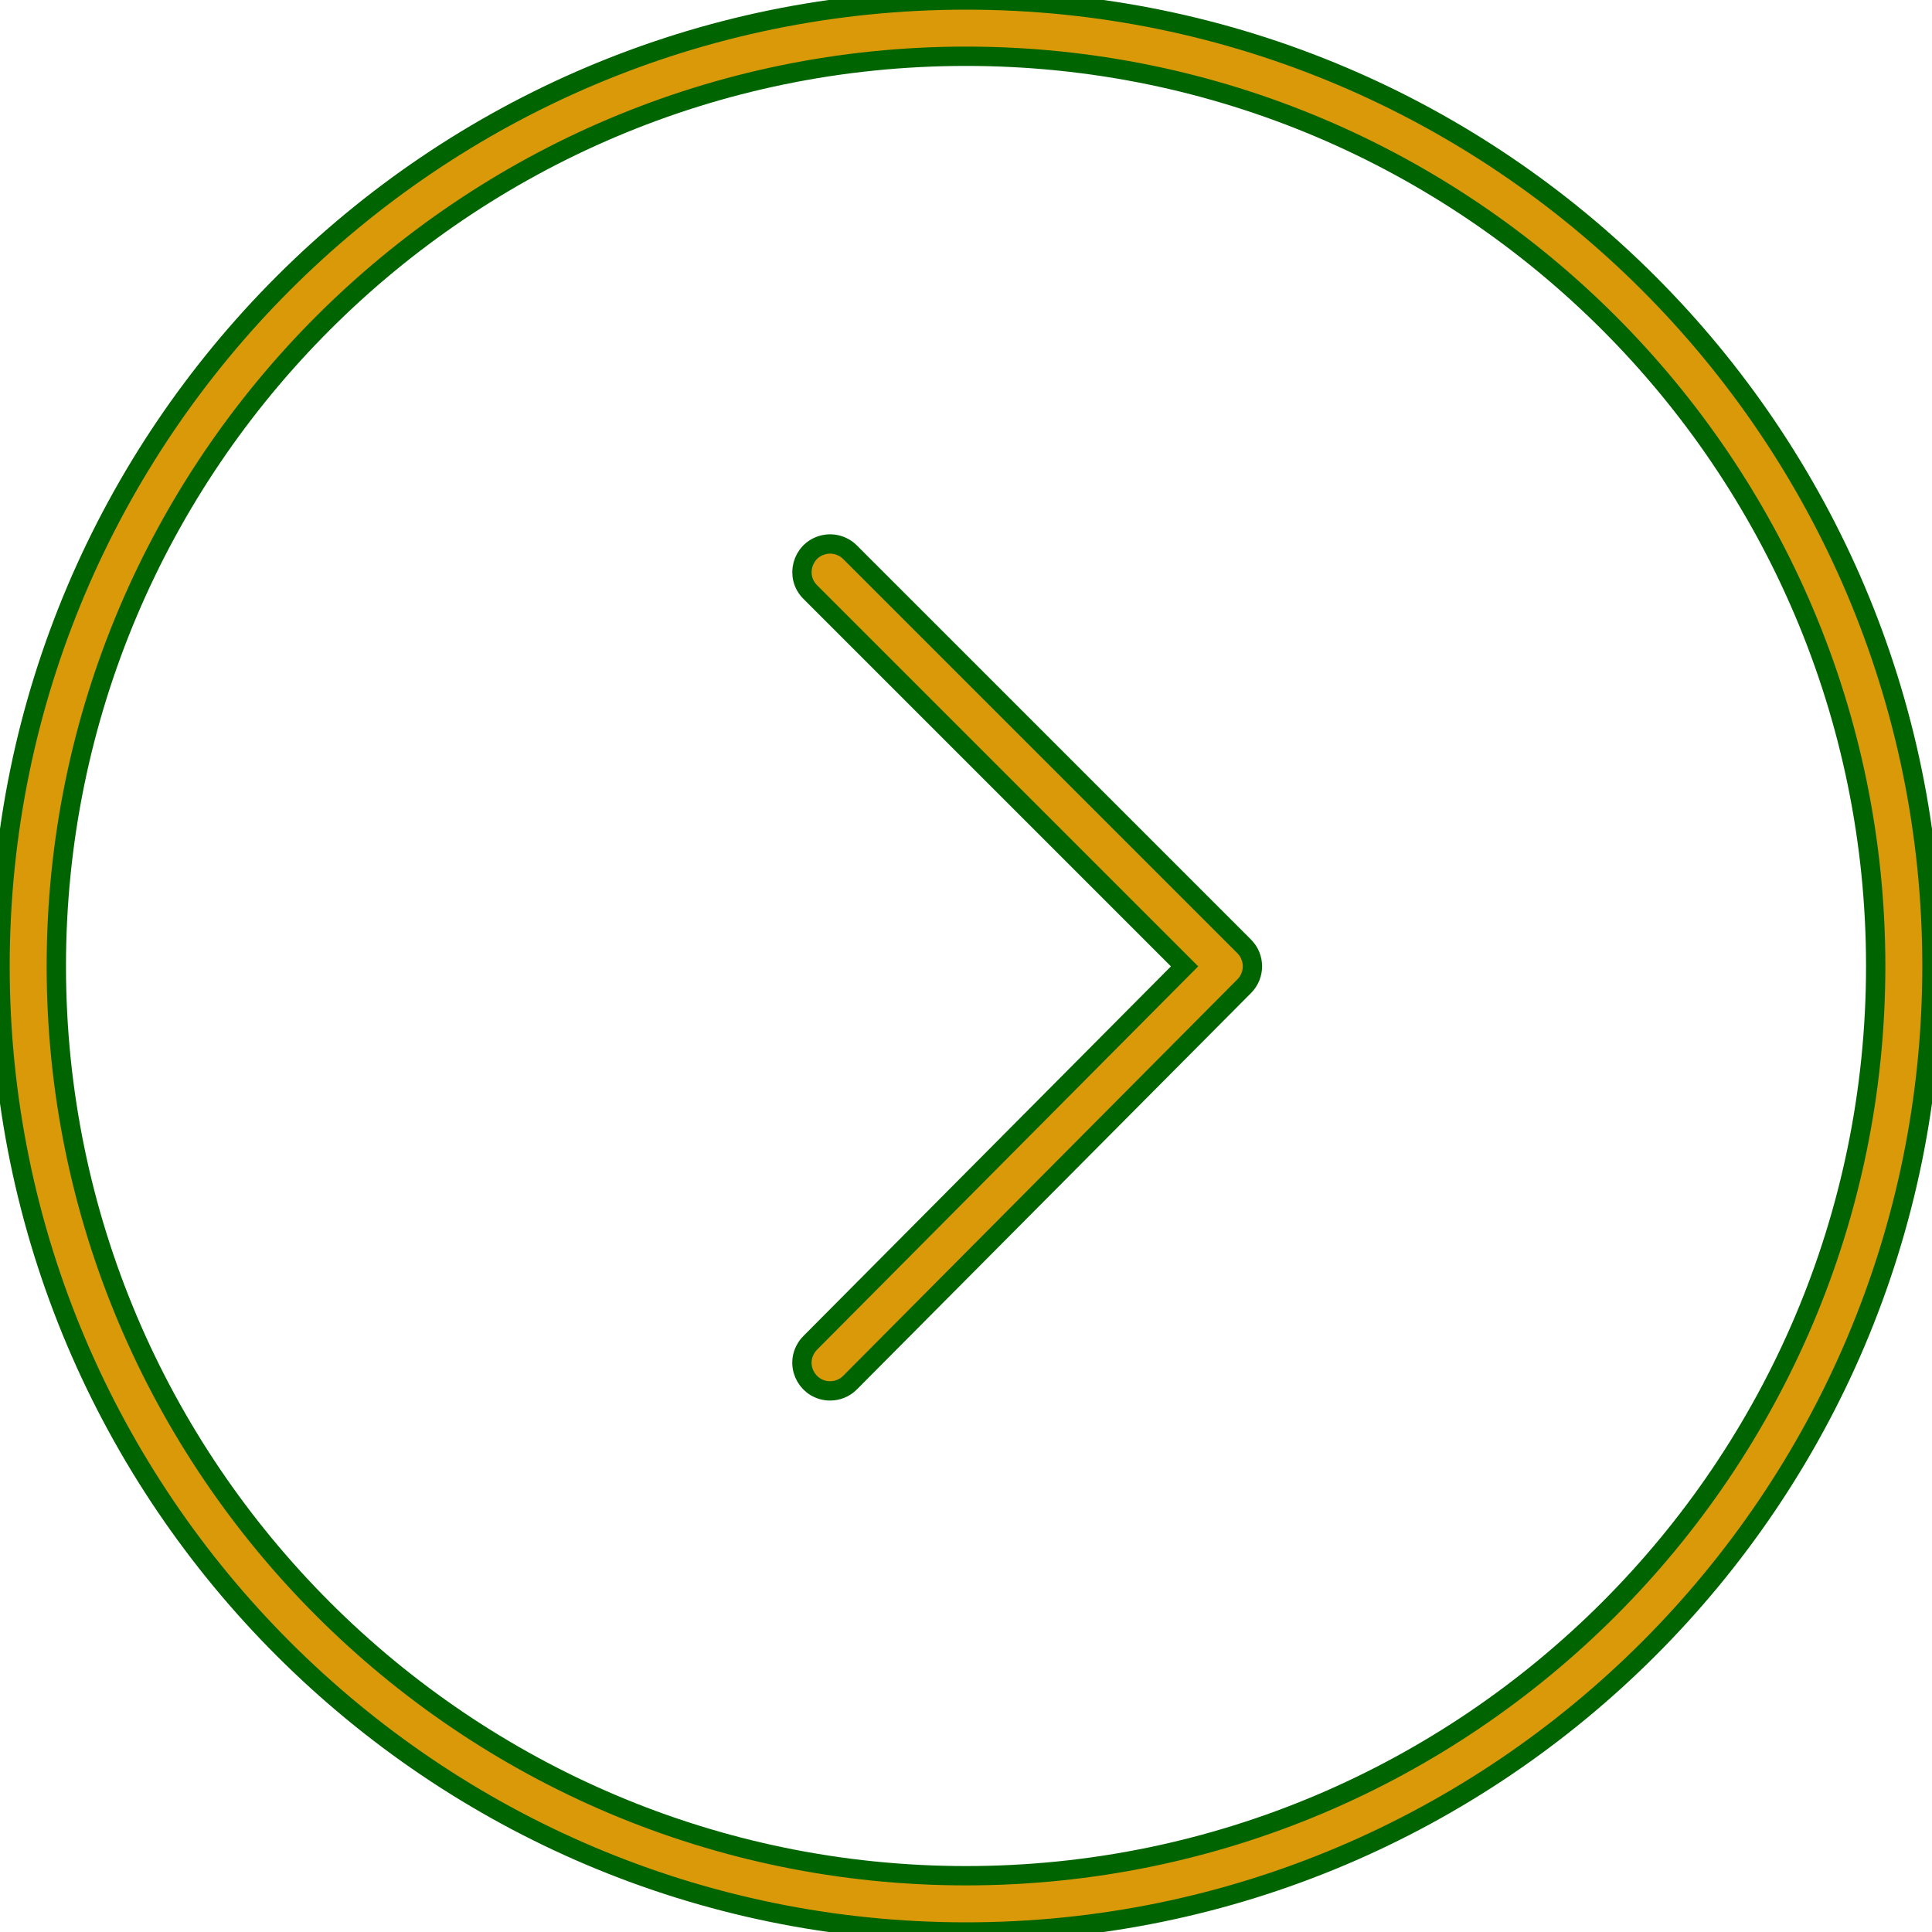 <?xml version="1.0" encoding="UTF-8"?> <svg xmlns="http://www.w3.org/2000/svg" viewBox="1949.997 2449.994 100 100" width="100" height="100"><path fill="#da9909" stroke="#006400" fill-opacity="1" stroke-width="1" stroke-opacity="1" color="rgb(51, 51, 51)" fill-rule="evenodd" font-size-adjust="none" id="tSvgcab70587a0" title="Path 5" d="M 2000.001 2549.994 C 1972.43 2549.994 1949.999 2527.567 1949.999 2500 C 1949.999 2472.427 1972.43 2449.994 2000.001 2449.994 C 2027.568 2449.994 2049.995 2472.427 2049.995 2500C 2049.996 2527.566 2027.569 2549.994 2000.001 2549.994Z M 2000.001 2452.906 C 1974.036 2452.906 1952.912 2474.032 1952.912 2499.999 C 1952.912 2525.96 1974.036 2547.081 2000.001 2547.081 C 2025.962 2547.081 2047.083 2525.96 2047.083 2499.999C 2047.083 2474.032 2025.963 2452.906 2000.001 2452.906Z"></path><path fill="#da9909" stroke="#006400" fill-opacity="1" stroke-width="1" stroke-opacity="1" color="rgb(51, 51, 51)" fill-rule="evenodd" font-size-adjust="none" id="tSvg12179d0cf7c" title="Path 6" d="M 1992.964 2521.986 C 1991.843 2521.987 1991.142 2520.774 1991.702 2519.803 C 1991.765 2519.693 1991.842 2519.592 1991.931 2519.503 C 1998.391 2513.006 2004.85 2506.51 2011.31 2500.013 C 2004.851 2493.554 1998.393 2487.096 1991.934 2480.637 C 1991.141 2479.844 1991.503 2478.491 1992.586 2478.2 C 1993.089 2478.066 1993.625 2478.209 1993.993 2478.577 C 2000.794 2485.378 2007.595 2492.179 2014.396 2498.98 C 2014.964 2499.547 2014.965 2500.467 2014.399 2501.037 C 2007.598 2507.877 2000.797 2514.716 1993.996 2521.556C 1993.713 2521.843 1993.339 2521.986 1992.964 2521.986Z"></path><defs> </defs></svg> 